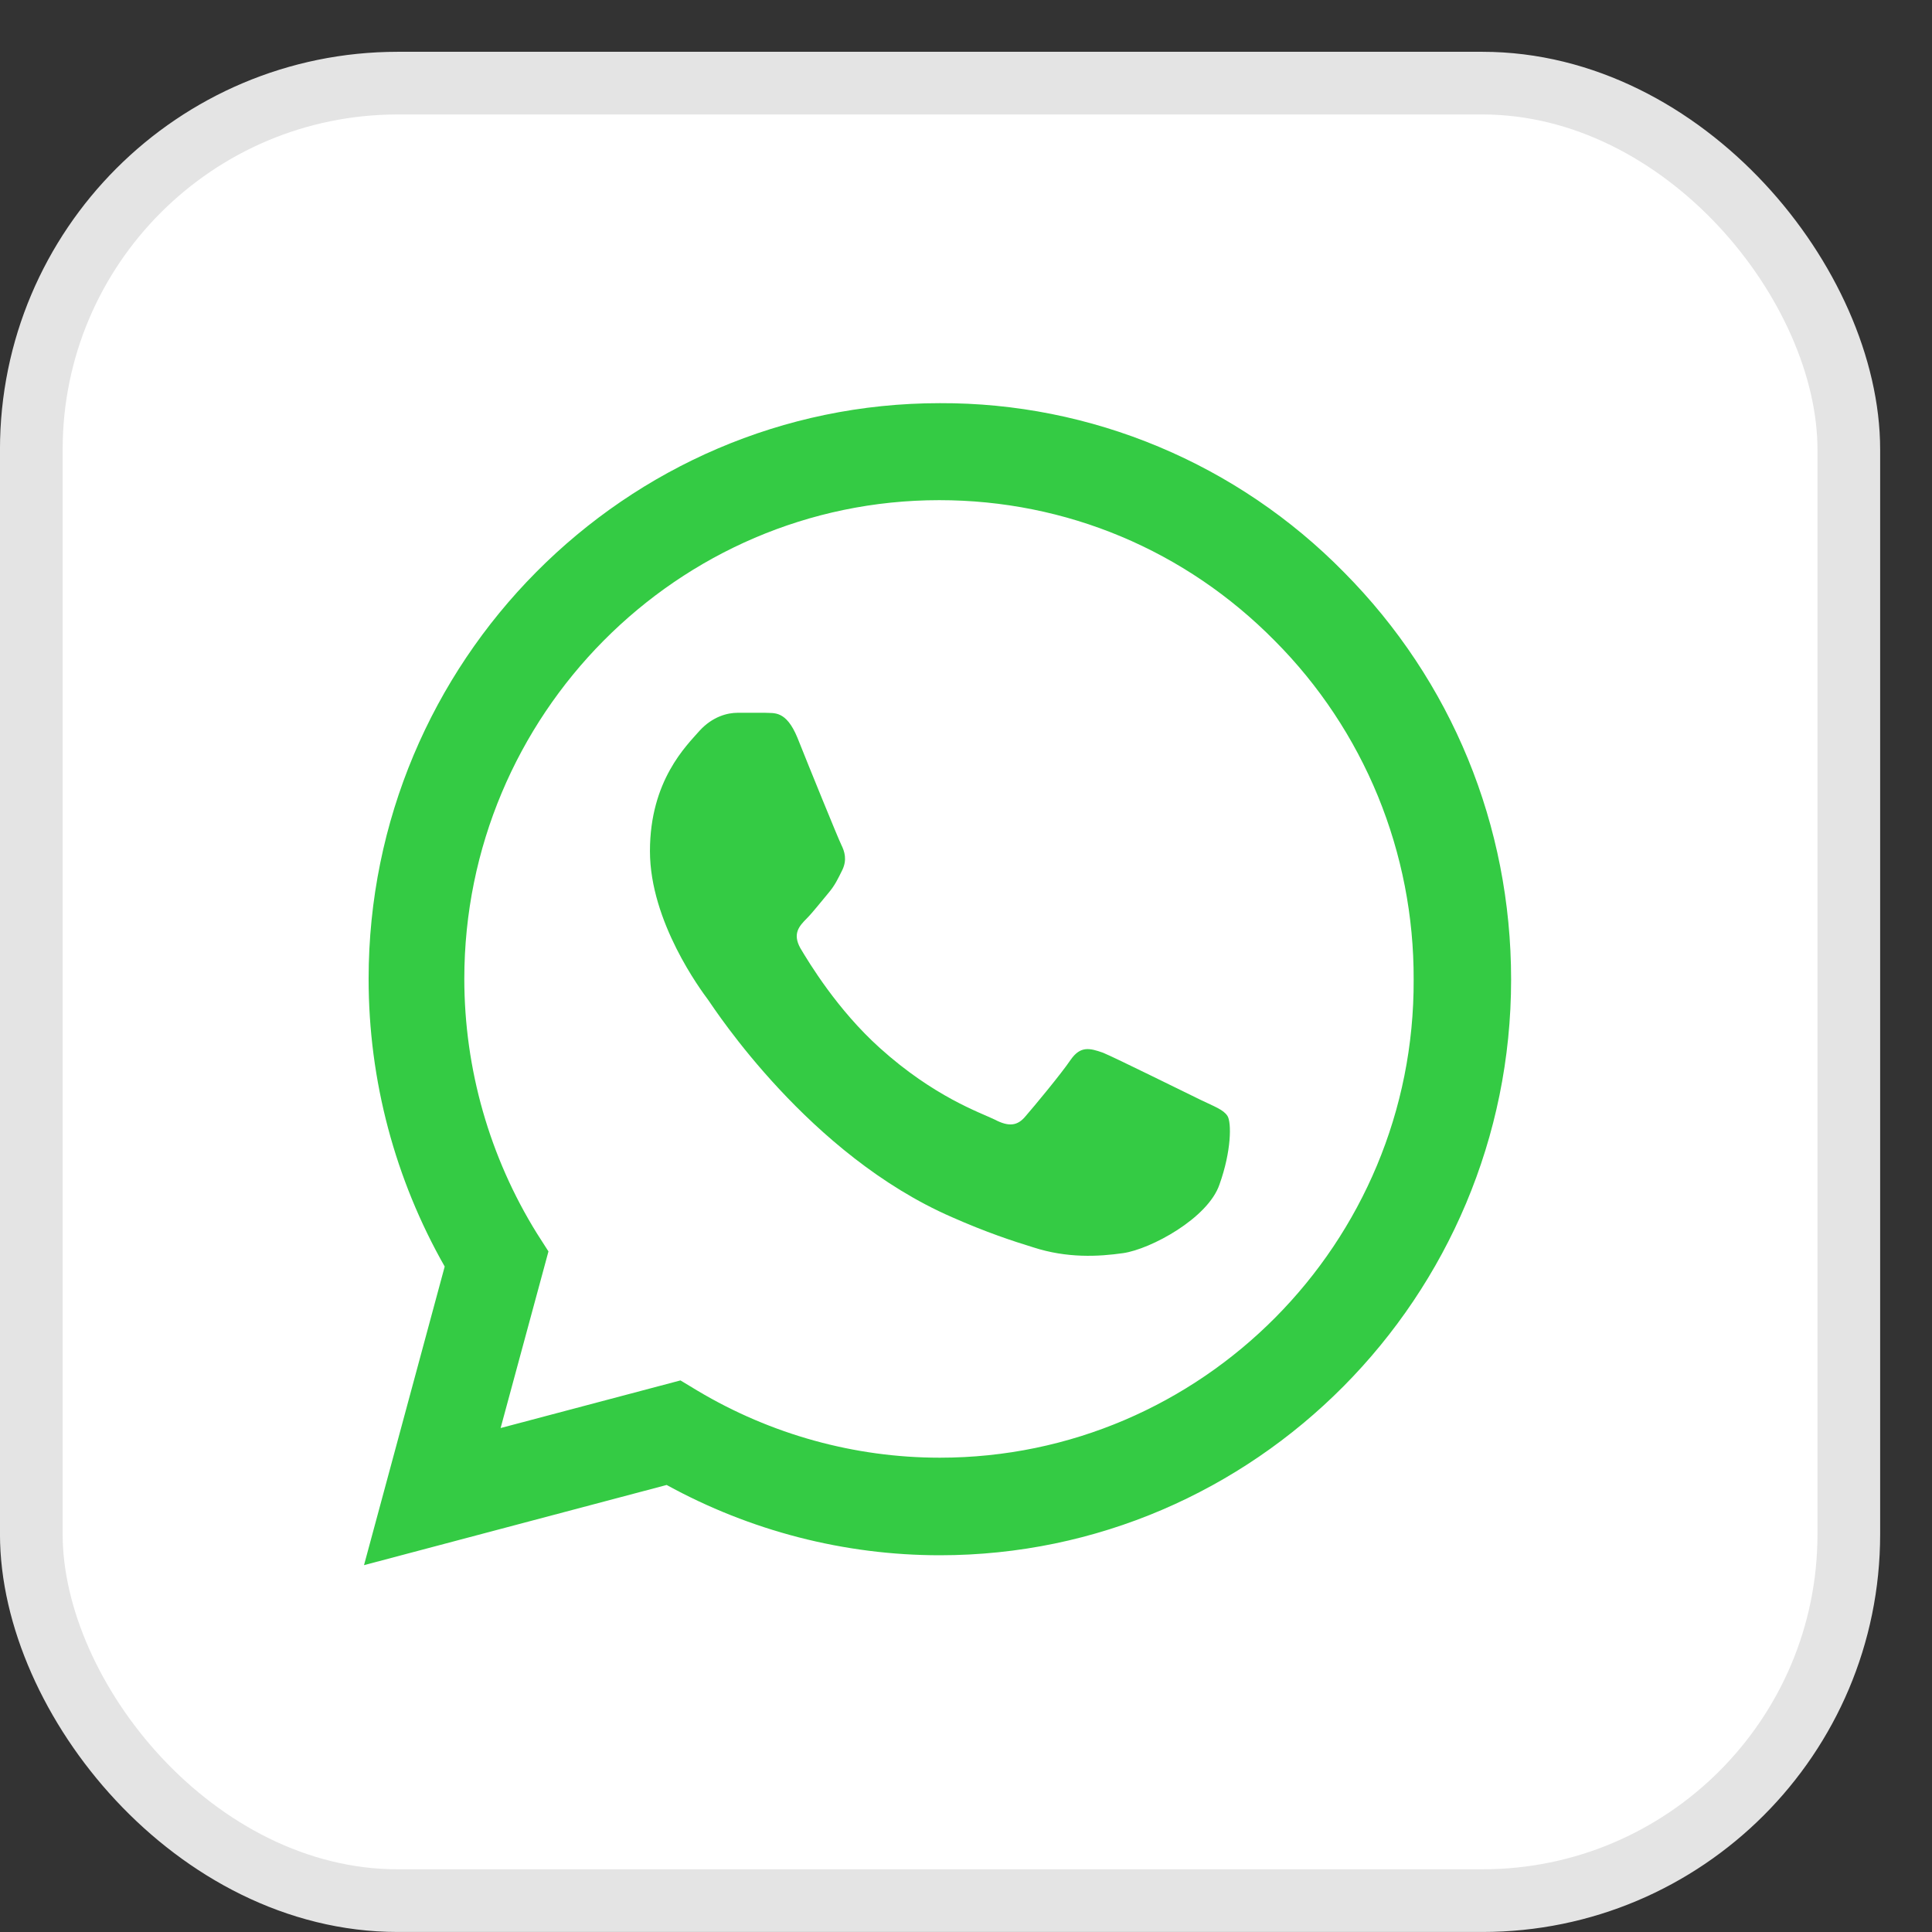<?xml version="1.0" encoding="UTF-8"?> <svg xmlns="http://www.w3.org/2000/svg" width="34" height="34" viewBox="0 0 34 34" fill="none"><rect x="0" y="0" width="34" height="34" fill="#333333" stroke="none"/><rect x="0.551" y="1.463" width="31.985" height="31.985" rx="6.449" fill="white" stroke="#E4E4E4" stroke-width="1.103"></rect><path d="M23.651 10.07C22.721 9.123 21.613 8.373 20.392 7.862C19.171 7.351 17.862 7.09 16.54 7.095C11.001 7.095 6.487 11.645 6.487 17.227C6.487 19.017 6.954 20.755 7.826 22.289L6.406 27.544L11.732 26.133C13.203 26.941 14.856 27.37 16.54 27.37C22.078 27.37 26.593 22.82 26.593 17.238C26.593 14.528 25.548 11.982 23.651 10.07ZM16.54 25.653C15.039 25.653 13.568 25.244 12.28 24.477L11.975 24.293L8.81 25.131L9.652 22.023L9.449 21.706C8.615 20.363 8.172 18.811 8.171 17.227C8.171 12.585 11.925 8.802 16.53 8.802C18.762 8.802 20.861 9.682 22.434 11.277C23.212 12.058 23.829 12.987 24.249 14.01C24.668 15.033 24.882 16.13 24.878 17.238C24.899 21.88 21.145 25.653 16.54 25.653ZM21.125 19.354C20.871 19.232 19.634 18.618 19.411 18.526C19.177 18.444 19.015 18.403 18.843 18.649C18.67 18.904 18.193 19.477 18.051 19.64C17.909 19.814 17.757 19.835 17.504 19.702C17.25 19.579 16.439 19.303 15.485 18.444C14.734 17.769 14.237 16.941 14.085 16.686C13.943 16.43 14.065 16.297 14.197 16.164C14.308 16.052 14.45 15.868 14.572 15.724C14.694 15.581 14.745 15.469 14.826 15.305C14.907 15.131 14.866 14.988 14.805 14.866C14.745 14.743 14.237 13.495 14.034 12.984C13.832 12.493 13.619 12.555 13.466 12.544H12.979C12.807 12.544 12.543 12.606 12.31 12.861C12.087 13.117 11.438 13.731 11.438 14.978C11.438 16.225 12.34 17.432 12.462 17.596C12.584 17.769 14.237 20.326 16.753 21.42C17.352 21.685 17.818 21.839 18.183 21.951C18.782 22.145 19.33 22.115 19.766 22.053C20.253 21.982 21.257 21.44 21.46 20.847C21.673 20.254 21.673 19.753 21.602 19.64C21.531 19.528 21.379 19.477 21.125 19.354Z" fill="#34CB44"></path></svg> 